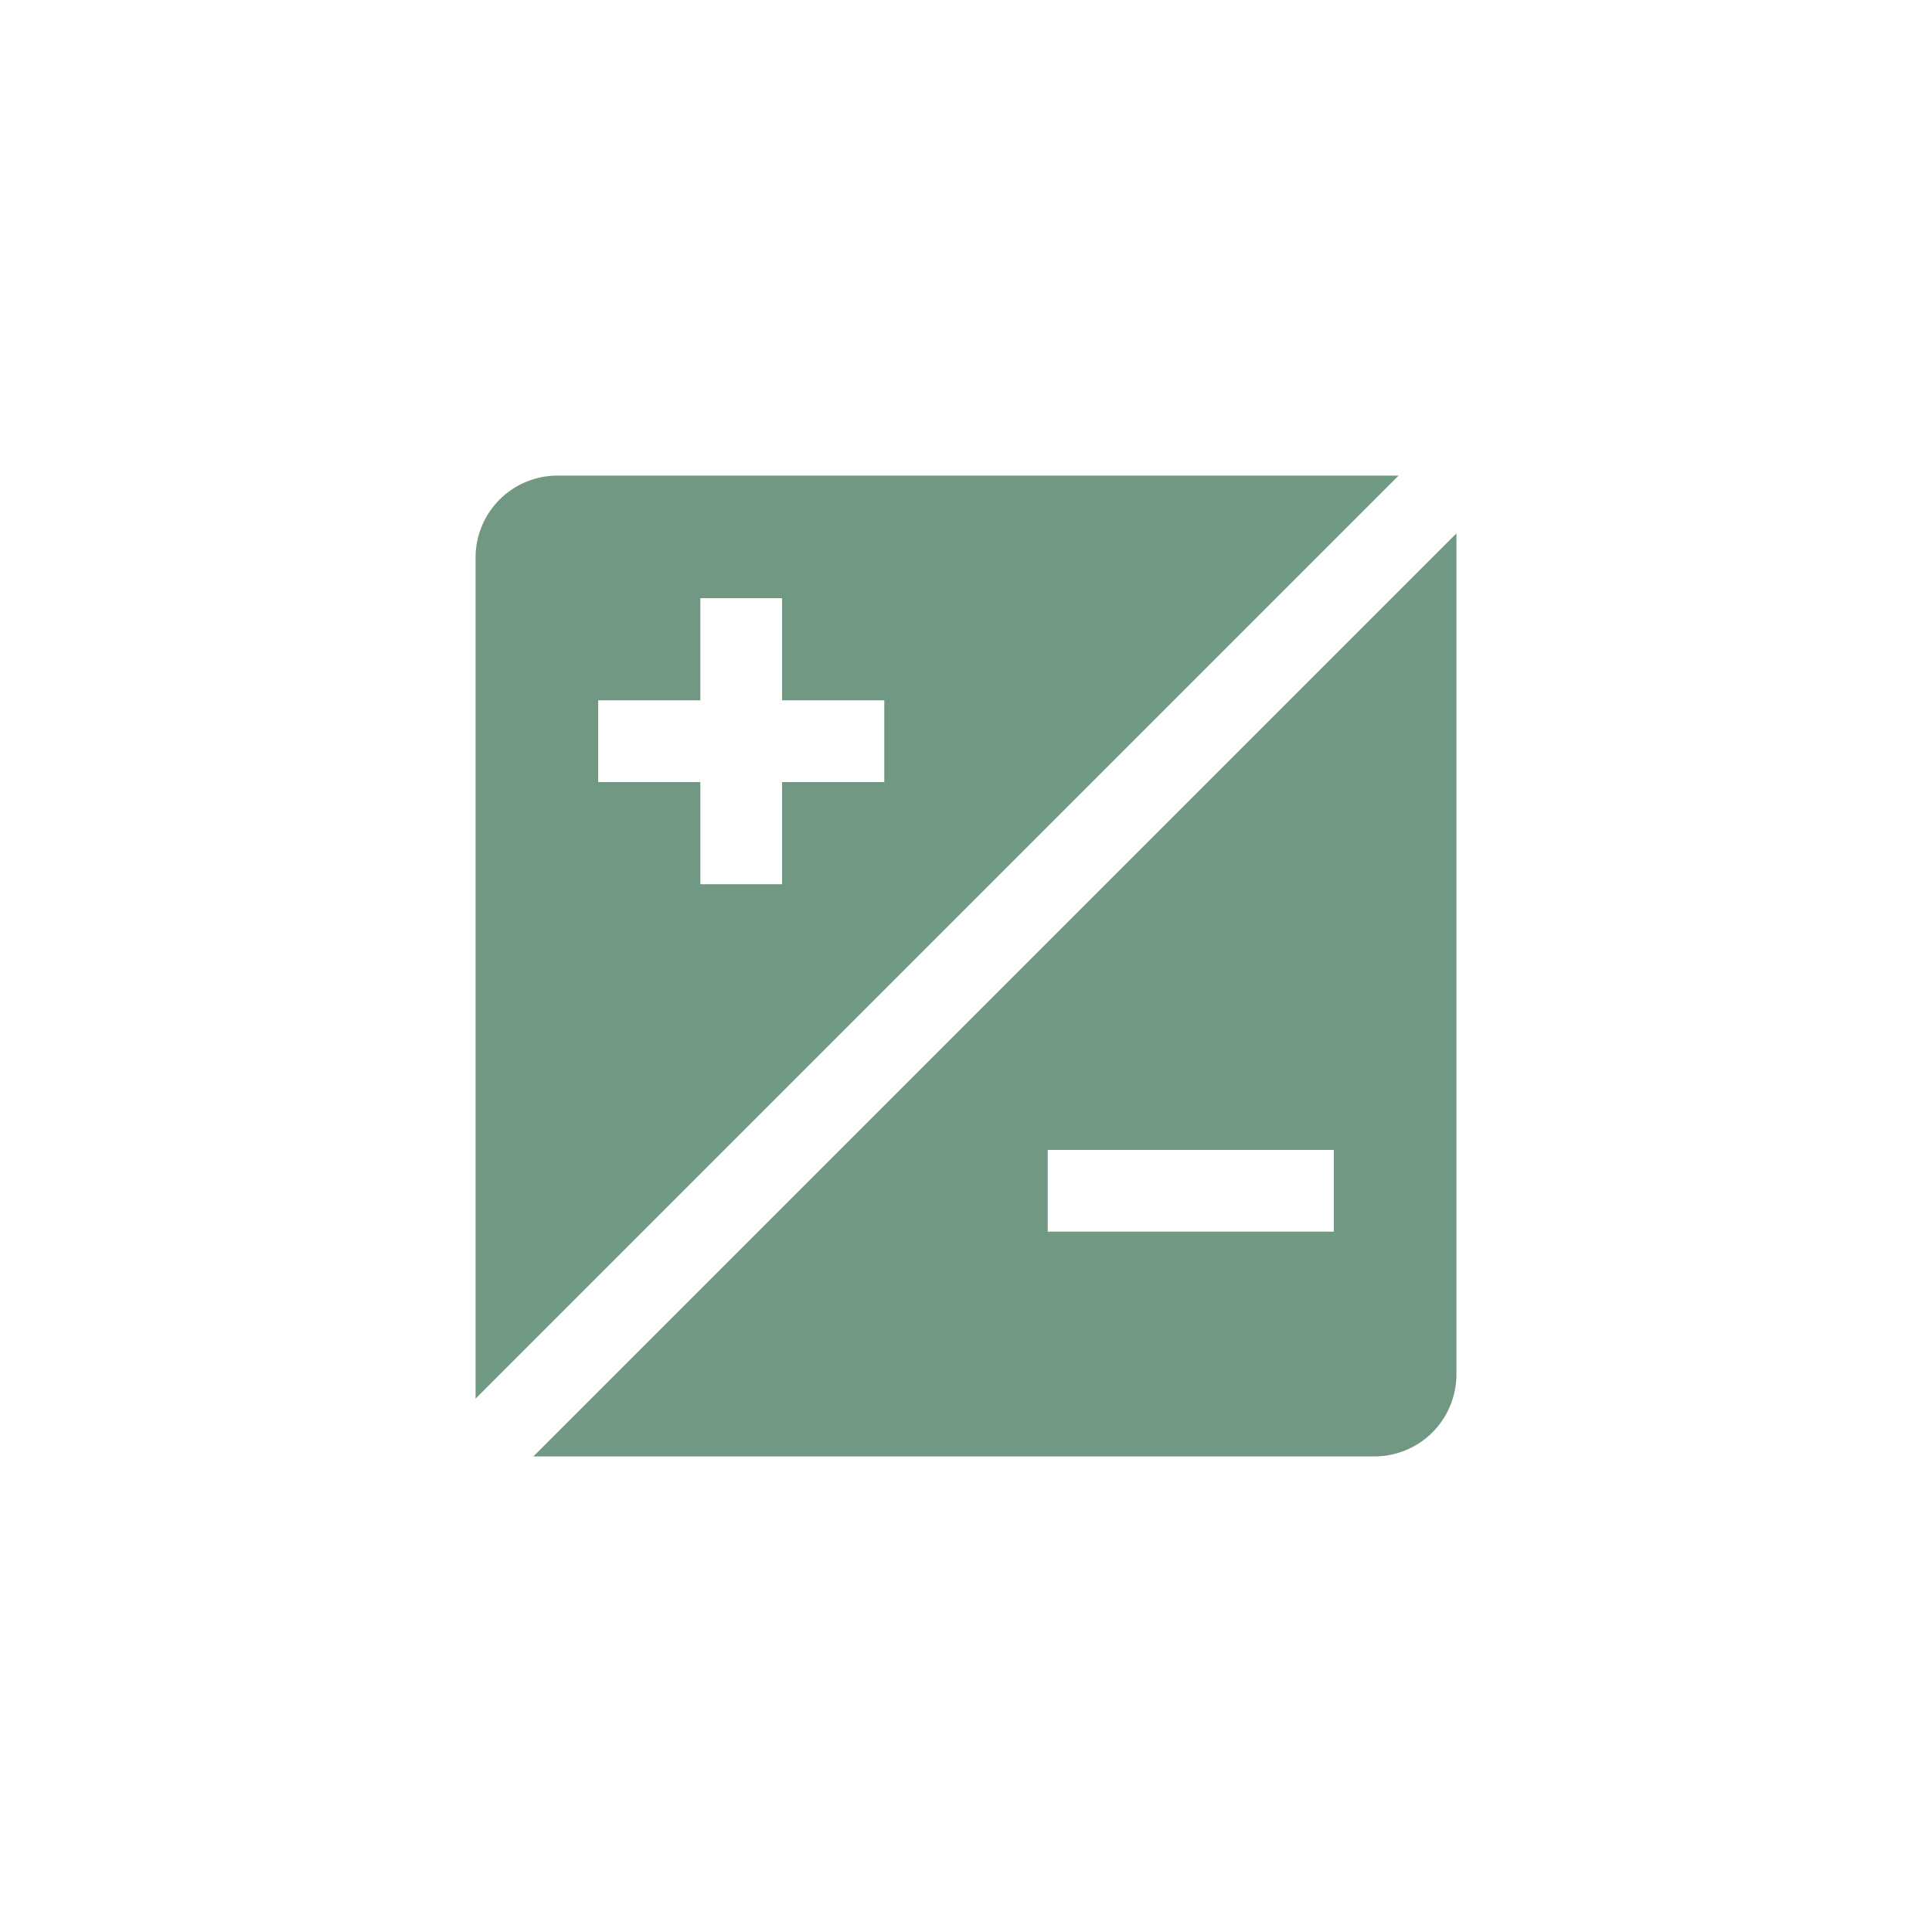 <?xml version="1.0" encoding="utf-8"?>
<svg xmlns="http://www.w3.org/2000/svg" width="130" height="130" viewBox="0 0 130 130" fill="none">
<path d="M35.89 98H92.499C93.956 97.995 95.353 97.414 96.384 96.384C97.414 95.353 97.995 93.957 98 92.499V35.89L35.89 98ZM89.75 82.874H70.499V77.375H89.75V82.874Z" fill="#719883"/>
<path d="M37.499 32C36.042 32.004 34.646 32.585 33.615 33.615C32.585 34.646 32.004 36.042 32 37.499V94.11L94.11 32H37.499ZM52.625 52.625V59.499H47.124V52.625H40.25V47.124H47.126V40.25H52.625V47.124H59.501V52.625H52.625Z" fill="#719883"/>
</svg>